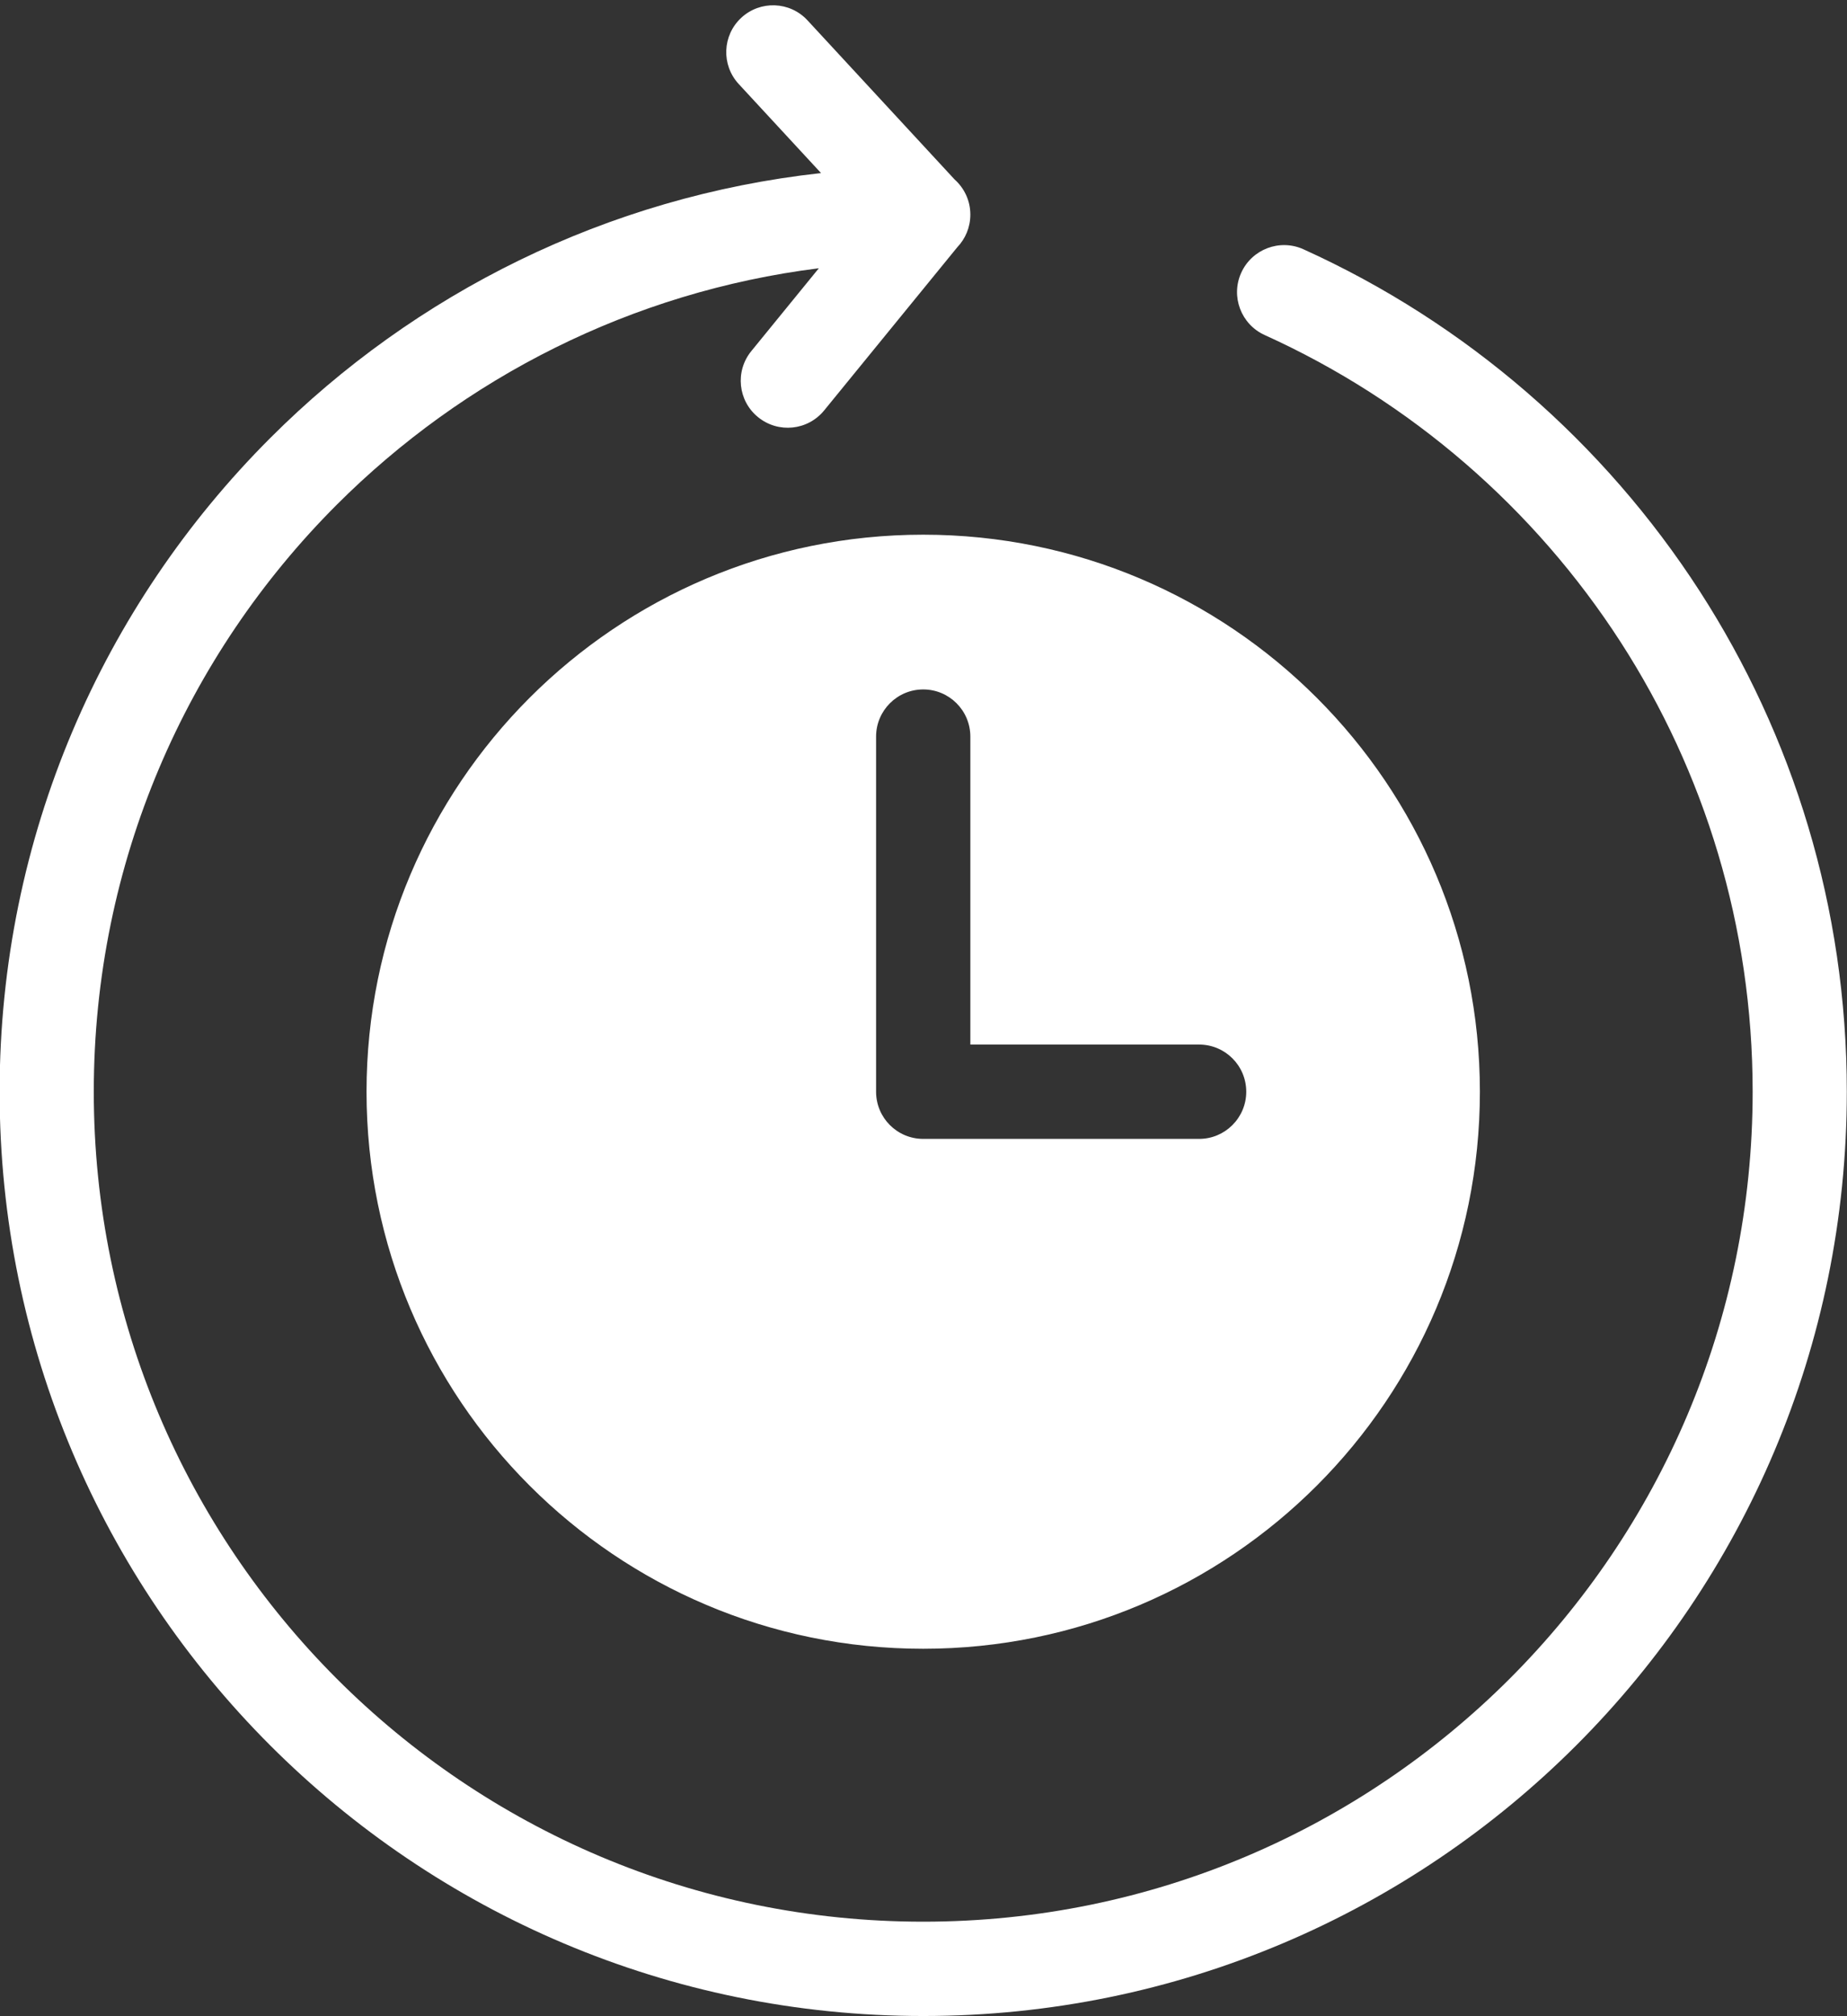 <?xml version="1.0" encoding="UTF-8" standalone="no"?><svg xmlns="http://www.w3.org/2000/svg" xmlns:xlink="http://www.w3.org/1999/xlink" clip-rule="evenodd" fill="#ffffff" fill-rule="evenodd" height="211.2" image-rendering="optimizeQuality" preserveAspectRatio="xMidYMid meet" text-rendering="geometricPrecision" version="1" viewBox="9.9 0.8 193.6 211.2" width="193.6" zoomAndPan="magnify"><rect x="9.9" y="0.8" width="193.6" height="211.2" fill="#333333" stroke="none"/><g id="change1_1"><path d="M106.67 56.81c32.23,0 58.35,26.13 58.35,58.35 0,32.22 -26.12,58.35 -58.35,58.35 -32.23,0 -58.35,-26.13 -58.35,-58.35 0,-32.23 26.12,-58.35 58.35,-58.35zm35.8 -20.91c-2.48,-1.12 -3.59,-4.04 -2.47,-6.52 1.12,-2.48 4.04,-3.59 6.52,-2.47 17.06,7.72 31.48,20.24 41.55,35.83 9.75,15.11 15.41,33.11 15.41,52.42 0,26.73 -10.83,50.94 -28.35,68.46 -17.52,17.52 -41.73,28.36 -68.46,28.36 -26.73,0 -50.94,-10.84 -68.46,-28.36 -17.52,-17.52 -28.35,-41.72 -28.35,-68.46 0,-26.74 10.83,-50.94 28.35,-68.46 15.15,-15.15 35.29,-25.3 57.75,-27.77l-8.63 -9.33c-1.84,-1.99 -1.72,-5.1 0.27,-6.94 1.99,-1.84 5.1,-1.72 6.94,0.27l15.41 16.66c1.02,0.91 1.66,2.22 1.66,3.69 0,1.33 -0.52,2.53 -1.37,3.42l-13.95 17.09c-1.72,2.11 -4.81,2.43 -6.93,0.71 -2.11,-1.71 -2.43,-4.81 -0.71,-6.92l7.08 -8.68c-19.63,2.46 -37.23,11.48 -50.54,24.78 -15.73,15.73 -25.46,37.47 -25.46,61.48 0,24.01 9.73,45.74 25.46,61.48 15.73,15.73 37.47,25.46 61.48,25.46 24.01,0 45.74,-9.73 61.48,-25.46 15.73,-15.73 25.46,-37.47 25.46,-61.48 0,-17.36 -5.08,-33.53 -13.83,-47.09 -9.04,-14 -21.99,-25.24 -37.31,-32.17zm-40.74 42.06c0,-2.72 2.21,-4.94 4.94,-4.94 2.73,0 4.94,2.21 4.94,4.94l0 32.26 23.98 0c2.73,0 4.94,2.21 4.94,4.94 0,2.72 -2.21,4.94 -4.94,4.94l-28.92 0c-2.73,0 -4.94,-2.21 -4.94,-4.94l0 -37.2z"/></g></svg>